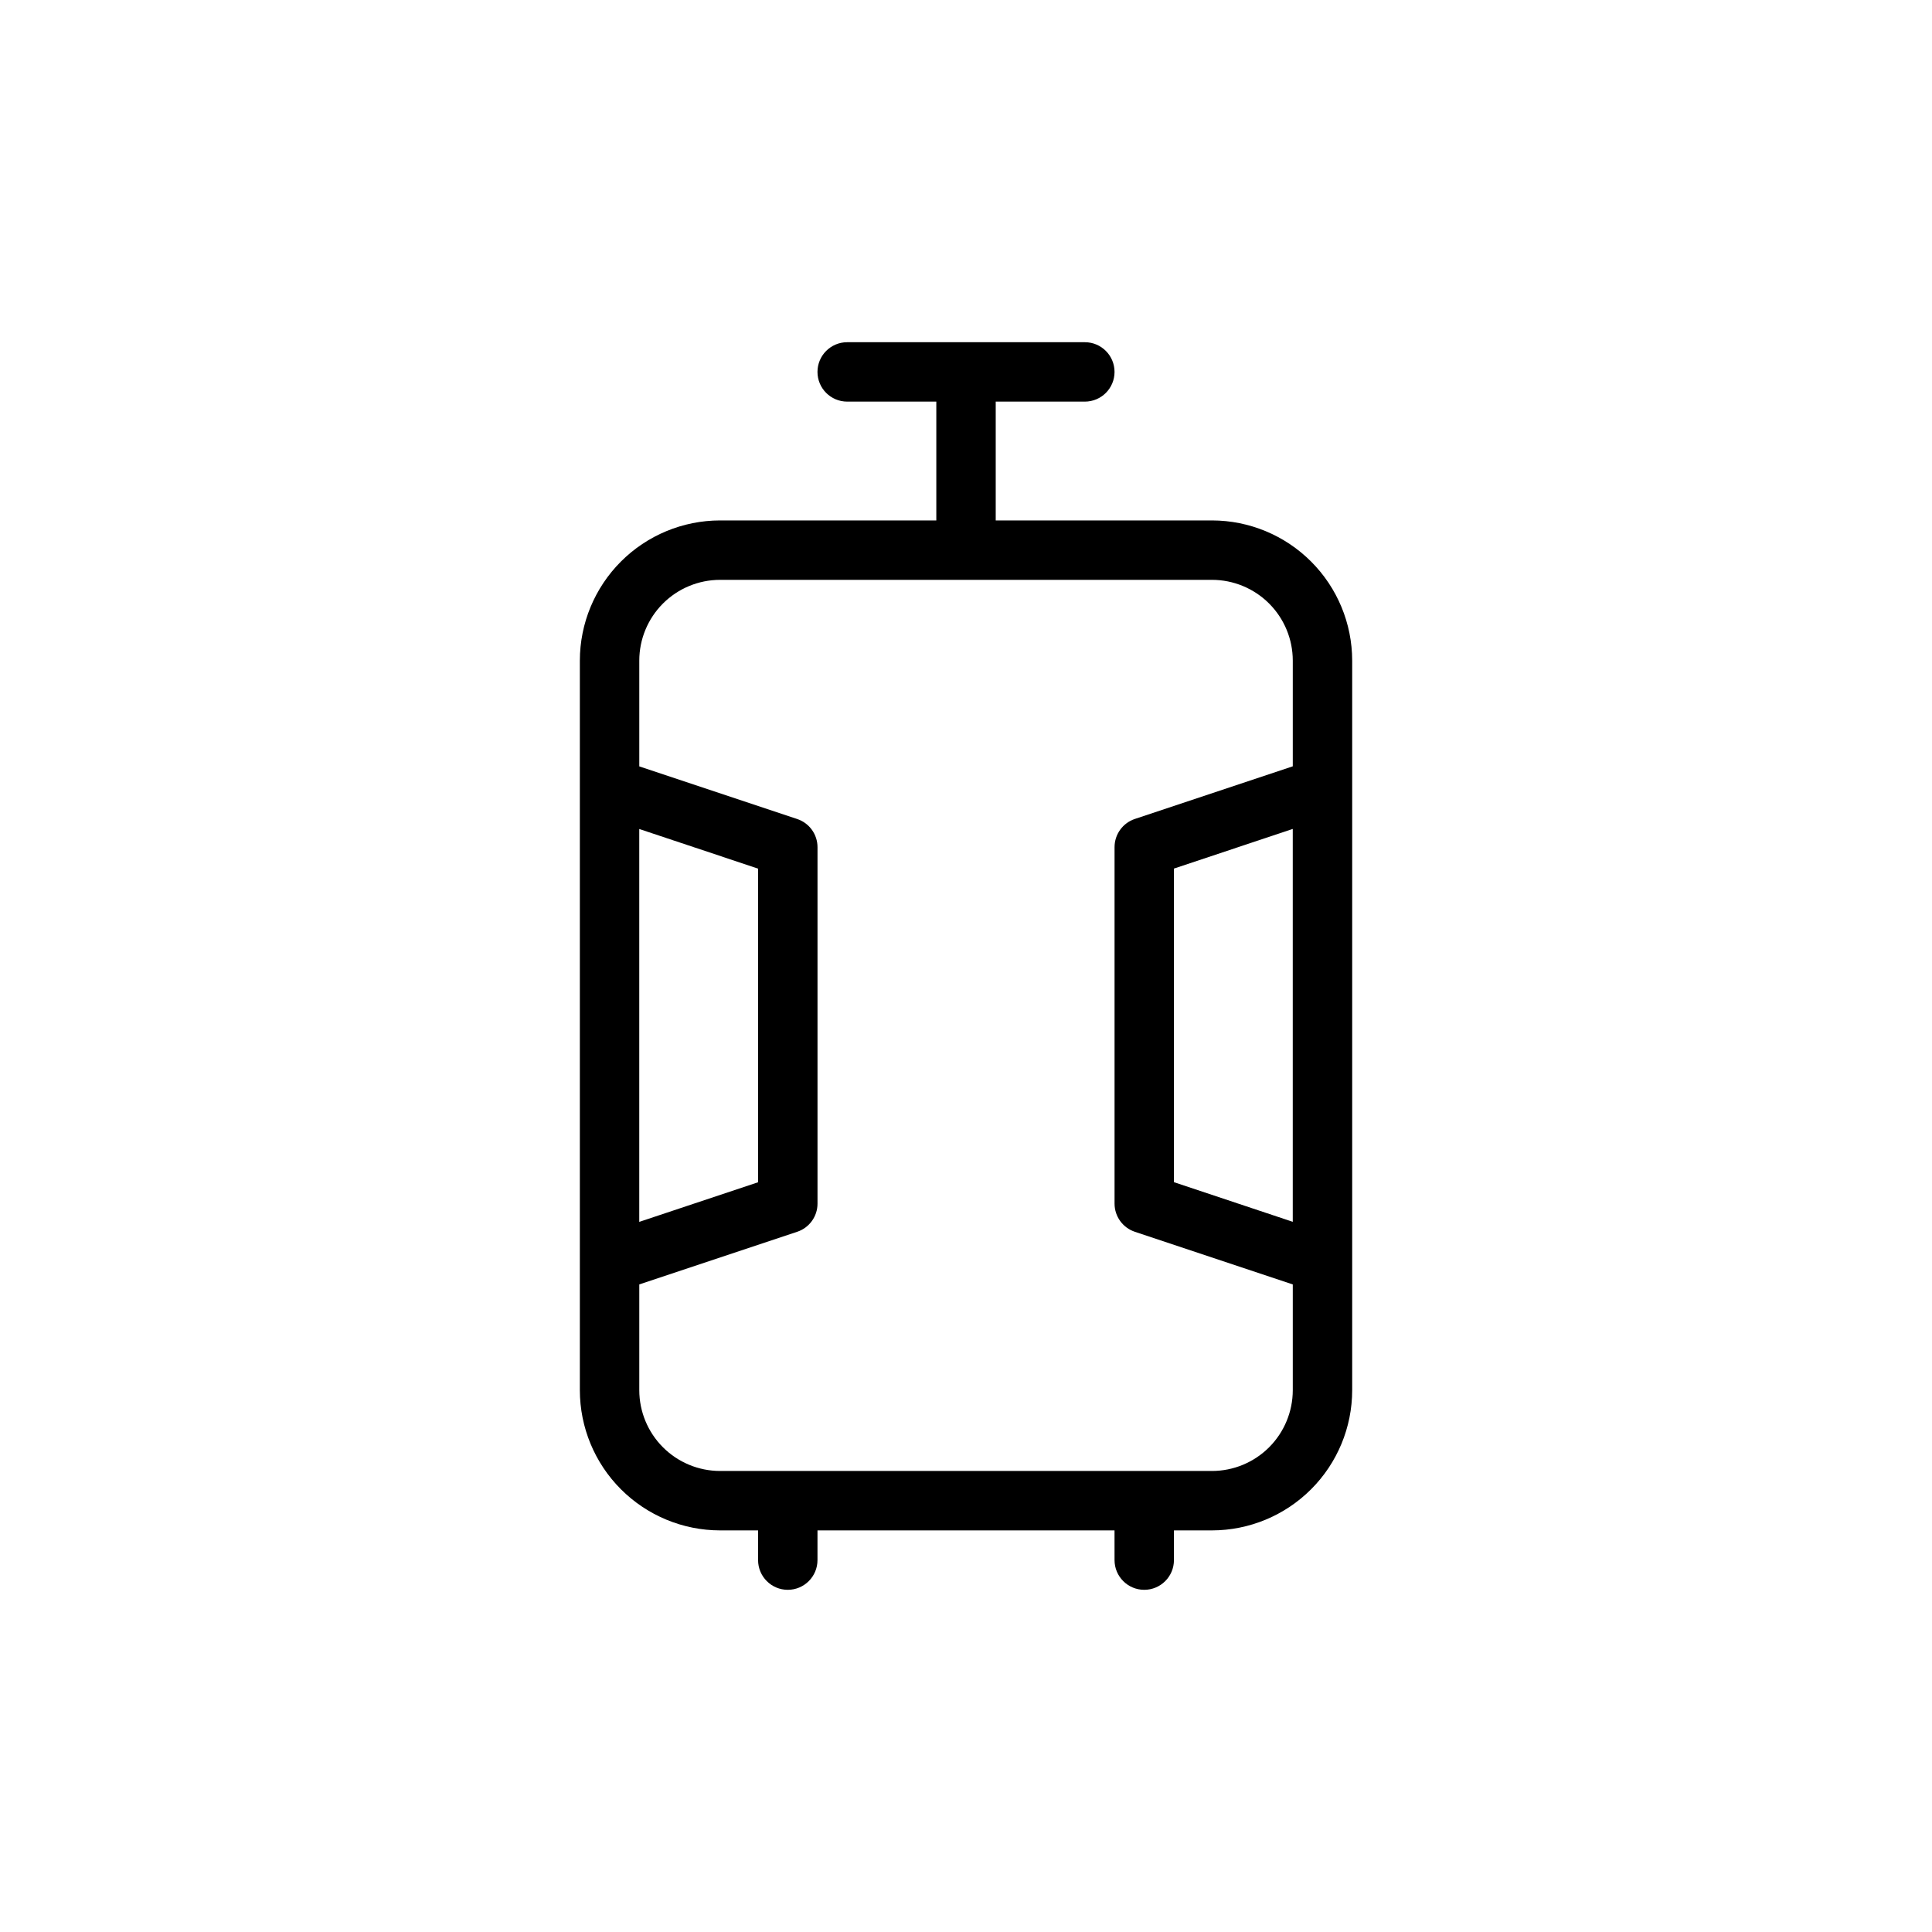 <?xml version="1.0" encoding="UTF-8"?>
<!-- Uploaded to: SVG Repo, www.svgrepo.com, Generator: SVG Repo Mixer Tools -->
<svg fill="#000000" width="800px" height="800px" version="1.1" viewBox="144 144 512 512" xmlns="http://www.w3.org/2000/svg">
 <path d="m465.2 281.92h-57.324v-31.488h23.617c4.348 0 7.871-3.523 7.871-7.871s-3.523-7.871-7.871-7.871h-62.977c-4.348 0-7.875 3.523-7.875 7.871s3.527 7.871 7.875 7.871h23.617v31.488h-57.328c-9.844 0.012-19.285 3.93-26.246 10.891-6.965 6.965-10.879 16.402-10.891 26.25v193.37c0.012 9.848 3.926 19.285 10.891 26.25 6.961 6.961 16.402 10.879 26.246 10.891h10.094v7.871c0 4.348 3.523 7.875 7.871 7.875s7.871-3.527 7.871-7.875v-7.871h78.719l0.004 7.871c0 4.348 3.523 7.875 7.871 7.875 4.348 0 7.871-3.527 7.871-7.875v-7.871h10.094c9.844-0.012 19.285-3.93 26.246-10.891 6.965-6.965 10.883-16.402 10.895-26.25v-193.37c-0.012-9.848-3.93-19.285-10.895-26.25-6.961-6.961-16.402-10.879-26.246-10.891zm-151.79 81.773 31.488 10.5v83.117l-31.488 10.5zm151.79 170.13h-130.39c-5.672-0.008-11.109-2.266-15.117-6.277-4.012-4.012-6.269-9.449-6.277-15.121v-28.039l41.848-13.949c3.215-1.07 5.383-4.074 5.383-7.461v-94.465c0-3.387-2.168-6.394-5.383-7.465l-41.848-13.949v-28.023c0.004-5.676 2.258-11.117 6.269-15.129 4.012-4.016 9.453-6.273 15.125-6.281h130.38c5.676 0.004 11.117 2.258 15.129 6.269 4.016 4.012 6.273 9.449 6.281 15.125v28.023l-41.848 13.949c-3.219 1.074-5.387 4.086-5.383 7.481v94.465c0 3.387 2.172 6.391 5.383 7.461l41.848 13.949v28.023c-0.004 5.676-2.258 11.117-6.269 15.133-4.012 4.012-9.449 6.273-15.125 6.281zm21.395-66.031-31.488-10.5v-83.113l31.488-10.5z"/>
</svg>